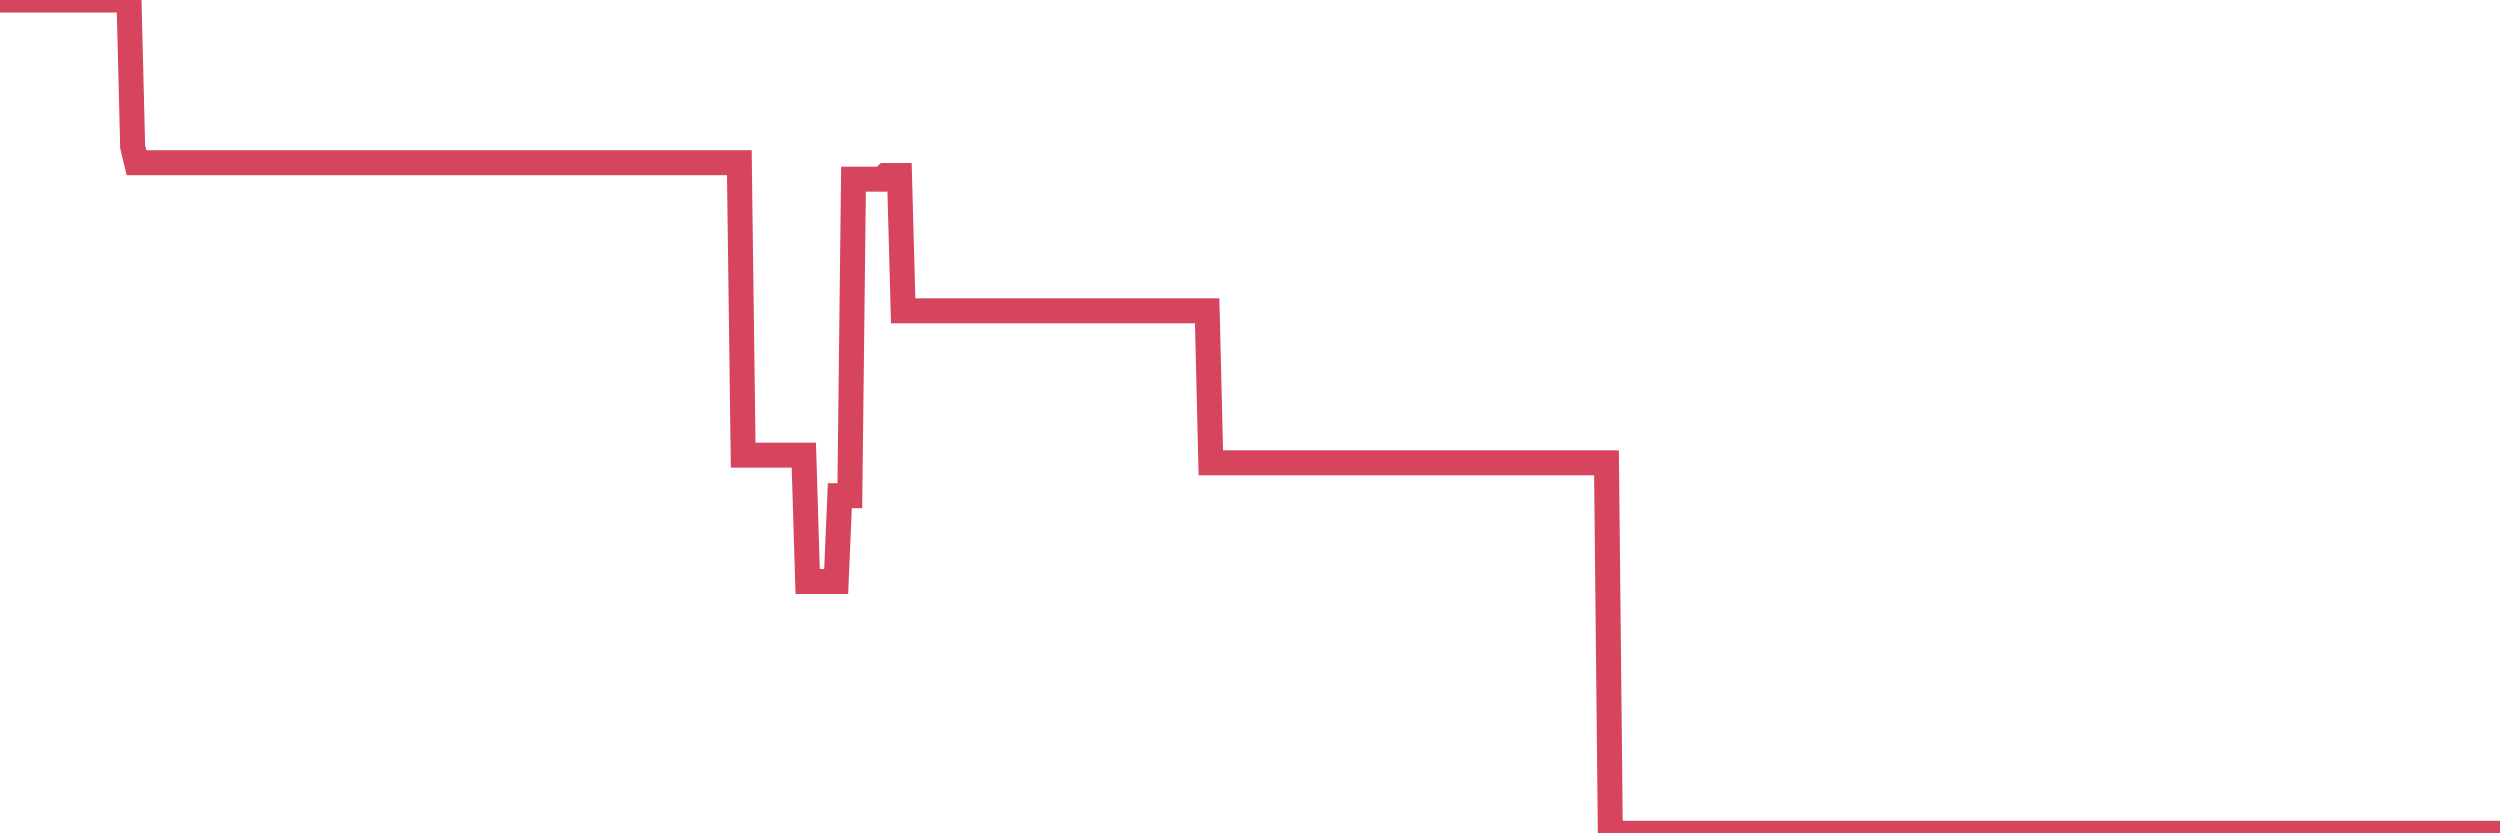 <?xml version="1.0"?><svg width="150px" height="50px" xmlns="http://www.w3.org/2000/svg" xmlns:xlink="http://www.w3.org/1999/xlink"> <polyline fill="none" stroke="#d6455d" stroke-width="1.5px" stroke-linecap="round" stroke-miterlimit="5" points="0.00,0.00 0.22,0.00 0.45,0.00 0.67,0.00 0.89,0.00 1.12,0.00 1.34,0.00 1.56,0.00 1.79,0.00 1.94,0.00 2.16,0.00 2.38,0.00 2.61,0.00 2.83,0.00 3.05,0.00 3.28,0.00 3.50,0.00 3.65,0.00 3.87,0.00 4.09,0.00 4.32,0.00 4.54,0.00 4.76,0.00 4.99,0.00 5.21,0.00 5.36,0.00 5.58,0.00 5.81,0.00 6.03,0.00 6.25,0.00 6.48,0.00 6.70,0.00 6.92,0.00 7.07,0.00 7.29,0.00 7.52,0.00 7.74,0.00 7.96,8.81 8.19,9.76 8.41,9.76 8.63,9.76 8.78,9.76 9.01,9.76 9.23,9.76 9.45,9.76 9.68,9.76 9.90,9.76 10.12,9.76 10.35,9.76 10.50,9.76 10.72,9.76 10.94,9.76 11.17,9.76 11.39,9.76 11.61,9.76 11.84,9.76 12.06,9.76 12.21,9.76 12.43,9.76 12.65,9.76 12.88,9.76 13.10,9.76 13.32,9.76 13.55,9.76 13.77,9.76 13.92,9.76 14.14,9.76 14.37,9.76 14.59,9.76 14.81,9.76 15.04,9.76 15.26,9.76 15.48,9.76 15.63,9.76 15.85,9.76 16.08,9.76 16.30,9.76 16.52,9.76 16.75,9.76 16.97,9.76 17.19,9.76 17.42,9.76 17.57,9.76 17.79,9.76 18.01,9.76 18.24,9.76 18.46,9.76 18.68,9.76 18.91,9.76 19.13,9.76 19.28,9.76 19.50,9.76 19.73,9.76 19.95,9.76 20.17,9.76 20.40,9.76 20.62,9.76 20.84,9.76 20.99,9.76 21.21,9.76 21.44,9.76 21.66,9.76 21.88,9.76 22.11,9.76 22.33,9.76 22.55,9.76 22.70,9.76 22.93,9.76 23.15,9.76 23.37,9.76 23.60,9.76 23.82,9.76 24.04,9.76 24.27,9.76 24.42,9.76 24.64,9.76 24.86,9.76 25.08,9.76 25.31,9.76 25.53,9.76 25.75,9.76 25.98,9.76 26.13,9.76 26.35,9.76 26.57,9.76 26.80,9.76 27.02,9.76 27.24,9.76 27.47,9.76 27.69,9.76 27.84,9.76 28.06,9.76 28.29,9.76 28.51,9.76 28.73,9.76 28.96,9.76 29.18,9.76 29.40,9.76 29.55,9.76 29.77,9.76 30.00,9.76 30.22,9.76 30.44,9.76 30.67,9.76 30.89,9.76 31.11,9.76 31.26,9.76 31.49,9.76 31.71,9.76 31.93,9.76 32.16,9.76 32.38,9.76 32.60,9.76 32.83,9.76 33.05,9.76 33.20,9.76 33.42,9.76 33.65,9.76 33.87,9.76 34.09,9.76 34.32,9.76 34.54,9.76 34.76,9.76 34.91,9.76 35.13,9.76 35.36,9.76 35.58,9.76 35.80,9.76 36.03,9.76 36.25,9.76 36.47,9.76 36.62,9.76 36.85,9.76 37.07,9.76 37.29,9.76 37.52,9.76 37.74,9.76 37.96,9.76 38.19,9.76 38.33,9.76 38.56,9.76 38.78,9.76 39.00,9.76 39.23,9.76 39.45,9.76 39.67,9.76 39.90,9.76 40.05,9.76 40.27,9.76 40.49,9.76 40.72,9.76 40.94,9.76 41.16,9.76 41.39,9.76 41.61,9.76 41.76,9.76 41.98,9.76 42.21,9.76 42.43,9.76 42.65,9.76 42.88,9.76 43.10,9.76 43.32,9.76 43.47,9.76 43.69,9.76 43.92,9.76 44.14,9.76 44.36,9.76 44.59,27.31 44.81,27.31 45.03,27.31 45.18,27.31 45.41,27.31 45.63,27.31 45.85,27.31 46.08,27.31 46.30,27.31 46.52,27.31 46.75,27.31 46.89,27.31 47.12,27.31 47.34,27.31 47.56,27.31 47.79,27.31 48.01,27.31 48.23,27.31 48.46,34.89 48.68,34.89 48.83,34.89 49.05,34.89 49.28,34.89 49.50,34.89 49.72,34.89 49.95,34.89 50.17,34.89 50.39,29.74 50.54,29.74 50.77,29.74 50.99,29.74 51.21,10.75 51.44,10.75 51.66,10.75 51.88,10.75 52.11,10.75 52.25,10.75 52.48,10.75 52.70,10.75 52.92,10.75 53.15,10.53 53.37,10.53 53.59,10.53 53.82,10.53 53.97,10.53 54.19,18.65 54.41,18.65 54.64,18.65 54.86,18.65 55.08,18.65 55.31,18.65 55.53,18.65 55.68,18.65 55.90,18.65 56.12,18.65 56.35,18.65 56.57,18.65 56.79,18.65 57.02,18.65 57.24,18.65 57.39,18.65 57.61,18.65 57.84,18.65 58.06,18.65 58.28,18.65 58.51,18.65 58.73,18.65 58.95,18.65 59.10,18.65 59.33,18.65 59.55,18.65 59.77,18.65 60.00,18.65 60.22,18.65 60.44,18.65 60.67,18.65 60.81,18.65 61.04,18.65 61.26,18.65 61.48,18.65 61.71,18.65 61.93,18.65 62.15,18.65 62.38,18.65 62.53,18.65 62.75,18.65 62.97,18.65 63.20,18.65 63.42,18.65 63.64,18.65 63.87,18.65 64.09,18.65 64.24,18.65 64.46,18.65 64.68,18.65 64.91,18.65 65.13,18.65 65.35,18.65 65.58,18.65 65.80,18.65 66.02,18.65 66.17,18.65 66.40,18.65 66.62,18.65 66.84,18.65 67.07,18.65 67.29,18.65 67.51,18.65 67.74,18.65 67.89,18.65 68.11,18.65 68.33,18.65 68.56,18.65 68.78,18.65 69.00,18.65 69.23,18.65 69.45,18.65 69.60,18.65 69.82,18.65 70.04,18.65 70.27,18.65 70.49,18.65 70.71,18.65 70.94,18.65 71.16,18.65 71.31,18.65 71.53,18.65 71.76,18.65 71.98,18.65 72.20,18.65 72.43,18.65 72.65,27.77 72.87,27.77 73.02,27.77 73.25,27.77 73.47,27.77 73.69,27.77 73.91,27.77 74.14,27.77 74.36,27.77 74.58,27.77 74.73,27.77 74.96,27.77 75.18,27.77 75.40,27.77 75.63,27.77 75.85,27.77 76.07,27.77 76.30,27.77 76.45,27.77 76.67,27.77 76.89,27.77 77.12,27.77 77.34,27.77 77.56,27.77 77.79,27.77 78.01,27.77 78.16,27.77 78.38,27.77 78.60,27.77 78.83,27.77 79.05,27.77 79.27,27.77 79.50,27.77 79.72,27.77 79.87,27.77 80.09,27.77 80.32,27.77 80.54,27.77 80.76,27.77 80.99,27.77 81.21,27.77 81.43,27.77 81.66,27.77 81.81,27.77 82.03,27.77 82.25,27.77 82.48,27.77 82.70,27.77 82.92,27.77 83.15,27.77 83.37,27.77 83.52,27.77 83.74,27.77 83.96,27.77 84.19,27.77 84.41,27.77 84.63,27.77 84.86,27.77 85.08,27.77 85.23,27.77 85.45,27.77 85.68,27.77 85.90,27.77 86.12,27.77 86.35,27.77 86.57,27.77 86.79,27.77 86.94,27.77 87.16,27.77 87.39,27.77 87.61,27.77 87.83,27.77 88.06,27.77 88.28,27.77 88.50,27.77 88.65,27.77 88.88,27.77 89.10,27.77 89.32,27.77 89.55,27.77 89.77,27.77 89.99,27.77 90.22,27.77 90.37,27.77 90.59,27.77 90.81,27.77 91.04,27.77 91.26,27.77 91.48,27.77 91.71,27.77 91.93,27.77 92.08,27.77 92.30,27.77 92.52,27.77 92.75,27.77 92.97,27.77 93.19,27.77 93.42,27.77 93.64,27.77 93.79,27.77 94.01,27.77 94.24,27.77 94.46,27.77 94.68,27.77 94.91,27.77 95.13,27.77 95.35,27.77 95.50,27.77 95.72,27.77 95.95,27.77 96.17,27.77 96.39,27.77 96.62,50.00 96.84,50.00 97.06,50.00 97.29,50.00 97.44,50.00 97.66,50.00 97.88,50.00 98.11,50.00 98.33,50.00 98.55,50.00 98.78,50.00 99.00,50.00 99.15,50.00 99.37,50.00 99.60,50.00 99.82,50.00 100.04,50.00 100.27,50.00 100.49,50.00 100.71,50.00 100.86,50.00 101.08,50.00 101.31,50.00 101.53,50.00 101.75,50.00 101.98,50.00 102.20,50.00 102.42,50.00 102.57,50.00 102.80,50.00 103.02,50.00 103.24,50.00 103.47,50.00 103.69,50.00 103.91,50.00 104.14,50.00 104.28,50.00 104.51,50.00 104.73,50.00 104.95,50.00 105.18,50.00 105.40,50.00 105.62,50.00 105.85,50.00 106.00,50.00 106.22,50.00 106.44,50.00 106.67,50.00 106.89,50.00 107.11,50.00 107.34,50.00 107.56,50.00 107.71,50.00 107.93,50.00 108.16,50.00 108.38,50.00 108.60,50.00 108.83,50.00 109.05,50.00 109.27,50.00 109.42,50.00 109.64,50.00 109.87,50.00 110.09,50.00 110.31,50.00 110.54,50.00 110.76,50.00 110.98,50.00 111.13,50.00 111.36,50.00 111.58,50.00 111.80,50.00 112.03,50.00 112.25,50.00 112.47,50.00 112.70,50.00 112.92,50.00 113.07,50.00 113.29,50.00 113.51,50.00 113.74,50.00 113.96,50.00 114.18,50.00 114.41,50.00 114.63,50.00 114.78,50.00 115.00,50.00 115.23,50.00 115.45,50.00 115.67,50.00 115.90,50.00 116.12,50.00 116.34,50.00 116.49,50.00 116.72,50.00 116.94,50.00 117.16,50.00 117.39,50.00 117.61,50.00 117.83,50.00 118.06,50.00 118.20,50.00 118.43,50.00 118.65,50.00 118.87,50.00 119.10,50.00 119.32,50.00 119.54,50.00 119.77,50.00 119.92,50.00 120.14,50.00 120.36,50.00 120.59,50.00 120.81,50.00 121.03,50.00 121.26,50.00 121.48,50.00 121.63,50.00 121.85,50.00 122.08,50.00 122.30,50.00 122.52,50.00 122.75,50.00 122.97,50.00 123.19,50.00 123.34,50.00 123.56,50.00 123.79,50.00 124.01,50.00 124.23,50.00 124.46,50.00 124.68,50.00 124.90,50.00 125.05,50.00 125.28,50.00 125.50,50.00 125.72,50.00 125.95,50.00 126.17,50.00 126.39,50.00 126.62,50.00 126.76,50.00 126.99,50.00 127.21,50.00 127.43,50.00 127.66,50.00 127.88,50.00 128.10,50.00 128.33,50.00 128.48,50.00 128.70,50.00 128.92,50.00 129.15,50.00 129.37,50.00 129.59,50.00 129.82,50.00 130.04,50.00 130.26,50.00 130.41,50.00 130.64,50.00 130.86,50.00 131.08,50.00 131.31,50.00 131.53,50.00 131.75,50.00 131.98,50.00 132.12,50.00 132.35,50.00 132.57,50.00 132.79,50.00 133.02,50.00 133.24,50.00 133.46,50.00 133.69,50.00 133.84,50.00 134.06,50.00 134.28,50.00 134.51,50.00 134.73,50.00 134.95,50.00 135.18,50.00 135.40,50.00 135.55,50.00 135.77,50.00 135.99,50.00 136.22,50.00 136.44,50.00 136.66,50.00 136.89,50.00 137.11,50.00 137.26,50.00 137.48,50.00 137.71,50.00 137.93,50.00 138.15,50.00 138.38,50.00 138.60,50.00 138.82,50.00 138.97,50.00 139.20,50.00 139.42,50.00 139.64,50.00 139.87,50.00 140.09,50.00 140.31,50.00 140.54,50.00 140.68,50.00 140.91,50.00 141.13,50.00 141.35,50.00 141.58,50.00 141.80,50.00 142.02,50.00 142.25,50.00 142.40,50.00 142.62,50.00 142.84,50.00 143.07,50.00 143.29,50.00 143.51,50.00 143.74,50.00 143.96,50.00 144.11,50.00 144.33,50.00 144.55,50.00 144.78,50.00 145.00,50.00 145.22,50.00 145.45,50.00 145.67,50.00 145.89,50.00 146.04,50.00 146.27,50.00 146.49,50.00 146.71,50.00 146.94,50.00 147.16,50.00 147.38,50.00 147.61,50.00 147.76,50.00 147.98,50.00 148.20,50.00 148.43,50.00 148.65,50.00 148.87,50.00 149.10,50.00 149.32,50.00 149.47,50.00 149.69,50.00 149.91,50.00 150.00,50.00 "/></svg>